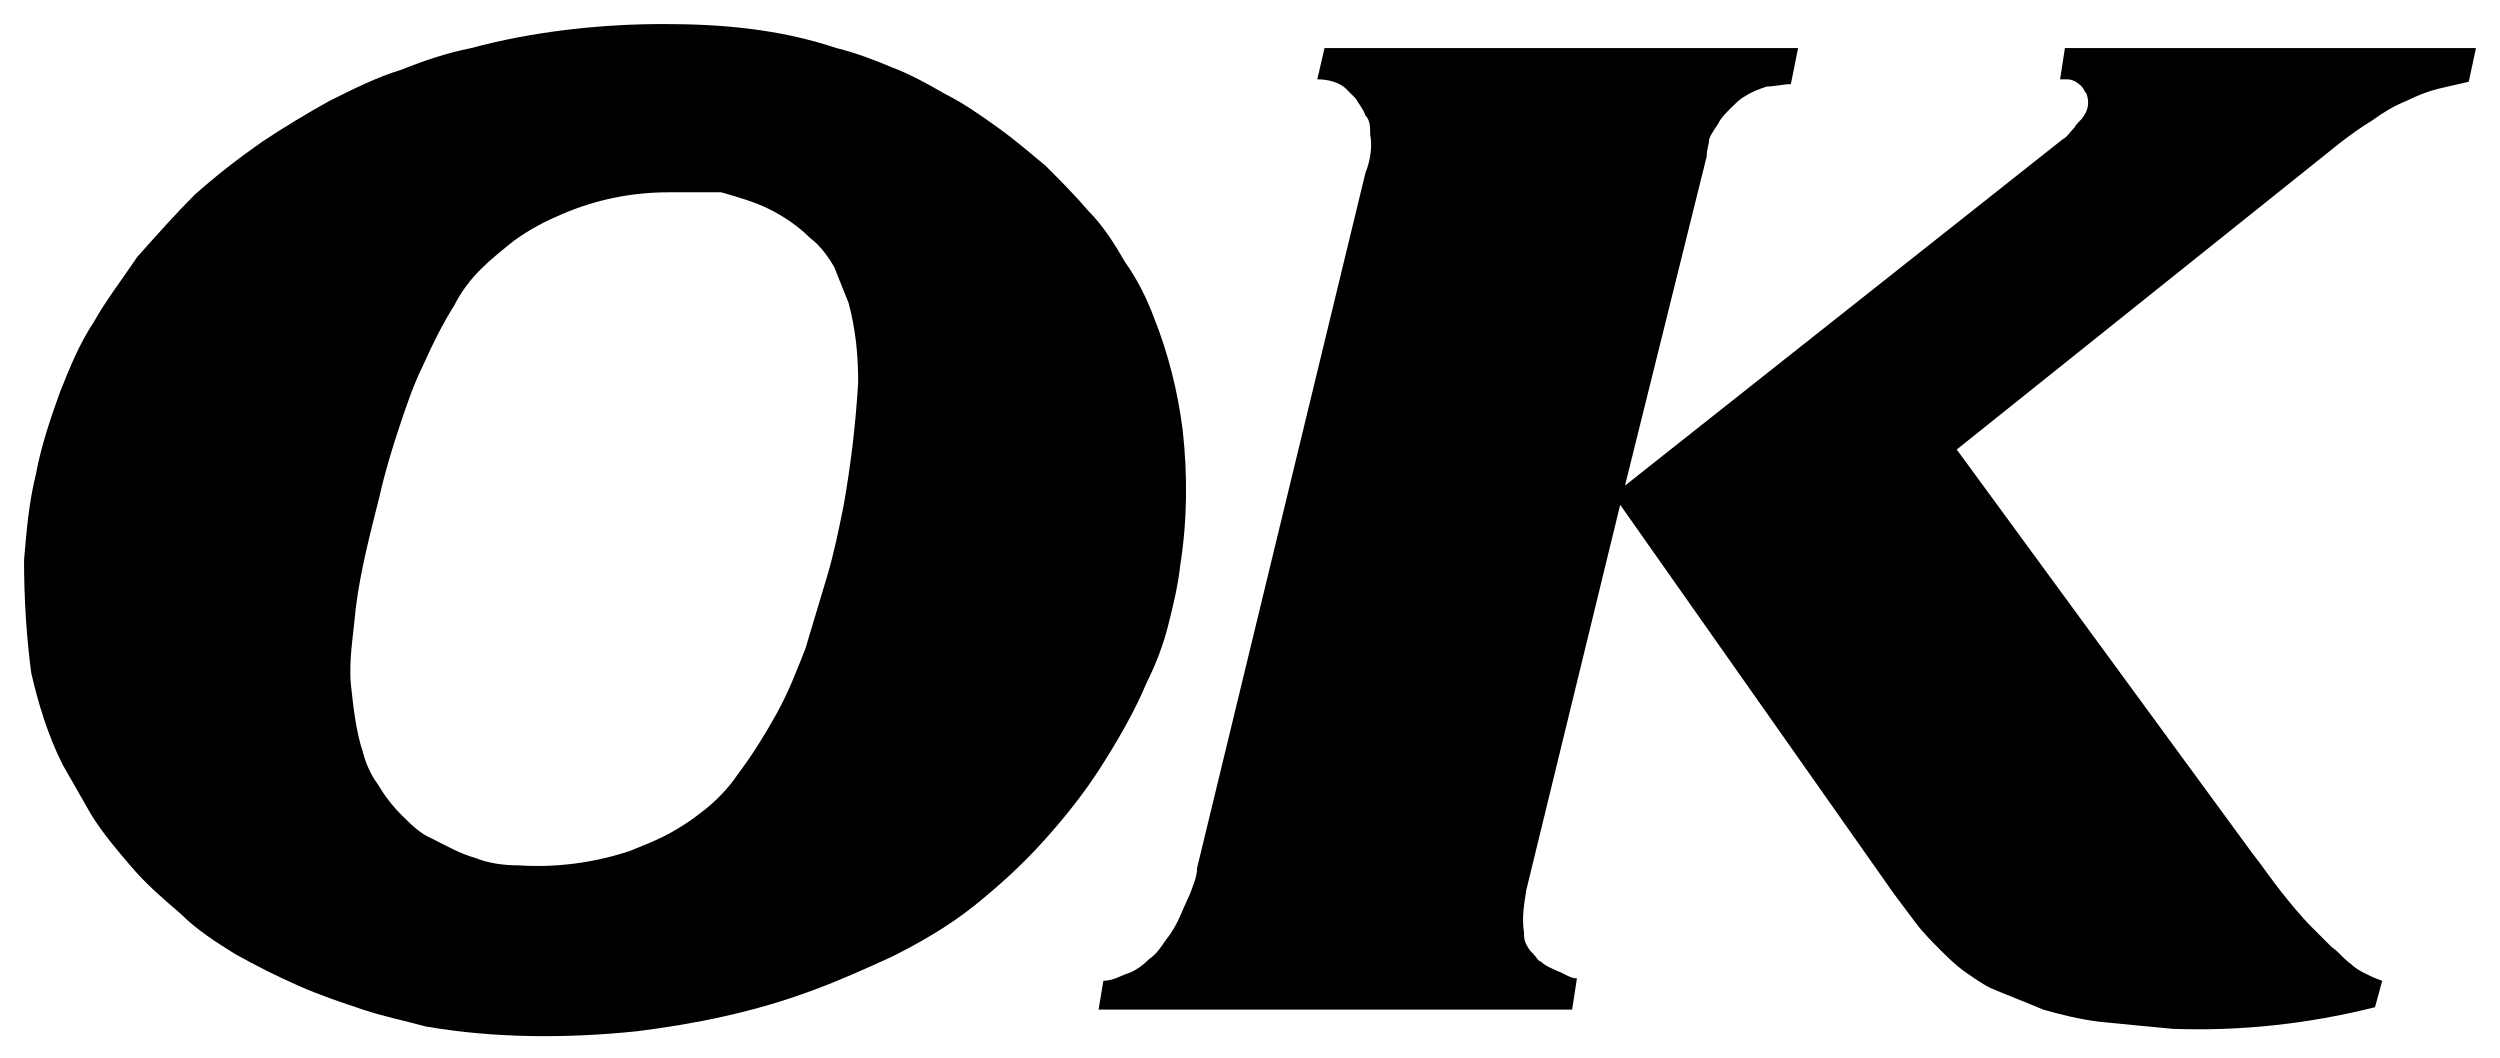 <svg xmlns="http://www.w3.org/2000/svg" width="104" height="44" viewBox="0 0 104 44"><g id="Layer_1"><path d="M45.9,40.8c.4,0,.7-.2,1-.3s.6-.3.9-.6c.3-.2.5-.5.7-.8.5-.6.7-1.3,1-1.9.1-.3.3-.7.3-1.1l7-28.9c.2-.5.3-1.1.2-1.6,0-.3,0-.6-.2-.8-.1-.3-.3-.5-.4-.7-.1-.1-.3-.3-.4-.4-.3-.3-.8-.4-1.2-.4l.3-1.3h19.7l-.3,1.5c-.3,0-.7.1-1,.1-.3.1-.6.2-.9.4-.2.1-.4.3-.6.5s-.4.4-.5.6-.3.4-.4.7c0,.2-.1.4-.1.7l-3.4,13.7,18.2-14.4c.2-.1.3-.3.5-.5.1-.2.3-.3.4-.5.2-.3.2-.6.1-.9-.1-.1-.1-.2-.2-.3-.2-.2-.4-.3-.6-.3h-.3l.2-1.3h17.1l-.3,1.4c-.4.1-.9.2-1.3.3s-.9.3-1.3.5c-.5.2-1,.5-1.4.8-.5.3-.9.6-1.3.9l-16,12.8,12.3,16.8c.4.5.8,1.1,1.2,1.6.4.5.8,1,1.3,1.5.3.3.5.5.8.8.3.2.5.5.8.7.2.2.4.3.6.4.2.1.4.2.7.3l-.3,1.1c-2.8.7-5.6,1-8.4.9-1.1-.1-2.1-.2-3.1-.3-.8-.1-1.6-.3-2.3-.5-.7-.3-1.5-.6-2.2-.9-.4-.2-.8-.5-1.1-.7-.4-.3-.7-.6-1-.9-.3-.3-.7-.7-1-1.1-.3-.4-.6-.8-.9-1.2l-11.4-16.2-3.9,16c-.1.6-.2,1.2-.1,1.8,0,.2,0,.3.1.5s.2.3.3.4c.1.1.2.3.3.3.2.2.5.3.7.4.3.1.5.3.8.3l-.2,1.3h-19.7l.2-1.2Z" stroke-width="0"></path><path d="M21.6,36c1.5.1,3.1-.1,4.6-.6.5-.2,1-.4,1.4-.6.6-.3,1.2-.7,1.7-1.1.5-.4,1-.9,1.4-1.5.6-.8,1.1-1.6,1.6-2.5.5-.9.8-1.7,1.2-2.7.3-1,.6-2,.9-3,.3-1,.5-2,.7-3,.3-1.7.5-3.4.6-5.1,0-1.1-.1-2.2-.4-3.3-.2-.5-.4-1-.6-1.5-.3-.5-.6-.9-1-1.2-.5-.5-1.1-.9-1.7-1.2-.6-.3-1.3-.5-2-.7-.7,0-1.4,0-2.2,0-1.5,0-3,.3-4.4.9-.7.3-1.3.6-2,1.1-.5.4-1,.8-1.4,1.2s-.8.9-1.1,1.5c-.5.8-.9,1.6-1.3,2.5-.4.8-.7,1.7-1,2.6s-.6,1.9-.8,2.8c-.4,1.6-.8,3.1-1,4.7-.1,1.1-.3,2.2-.2,3.2.1.9.2,1.9.5,2.8.1.4.3.9.6,1.3.3.5.6.9,1,1.3.4.4.8.8,1.3,1,.6.3,1.1.6,1.8.8.5.2,1.1.3,1.8.3ZM1.5,19.7c.2-1.1.6-2.3,1-3.4.4-1,.8-2,1.4-2.9.5-.9,1.2-1.8,1.8-2.7.8-.9,1.6-1.8,2.4-2.6.9-.8,1.8-1.5,2.8-2.2.9-.6,1.9-1.2,2.8-1.7,1-.5,2-1,3-1.3,1-.4,1.9-.7,2.9-.9,2.6-.7,5.4-1,8-1,2.4,0,4.8.2,7.2,1,.8.2,1.6.5,2.3.8.8.3,1.5.7,2.2,1.1.8.4,1.5.9,2.2,1.4s1.4,1.1,2,1.6c.6.6,1.2,1.2,1.8,1.9.6.6,1.1,1.4,1.5,2.1.5.7.9,1.5,1.2,2.3.6,1.5,1,3.1,1.2,4.7.2,1.8.2,3.7-.1,5.6-.1.9-.3,1.7-.5,2.5s-.5,1.6-.9,2.4c-.5,1.2-1.2,2.4-1.9,3.5s-1.5,2.1-2.4,3.1-1.9,1.9-2.9,2.7-2.2,1.5-3.4,2.1c-1.1.5-2.2,1-3.3,1.4-2.4.9-4.9,1.4-7.3,1.7-2.9.3-5.9.3-8.8-.2-.7-.2-1.7-.4-2.6-.7s-1.8-.6-2.7-1-1.7-.8-2.6-1.3c-.8-.5-1.6-1-2.3-1.7-.7-.6-1.4-1.2-2-1.9s-1.2-1.4-1.7-2.2c-.4-.7-.8-1.4-1.2-2.1-.6-1.2-1-2.5-1.3-3.8-.2-1.5-.3-3.1-.3-4.7.1-1.2.2-2.4.5-3.6Z" stroke-width="0"></path></g></svg>
